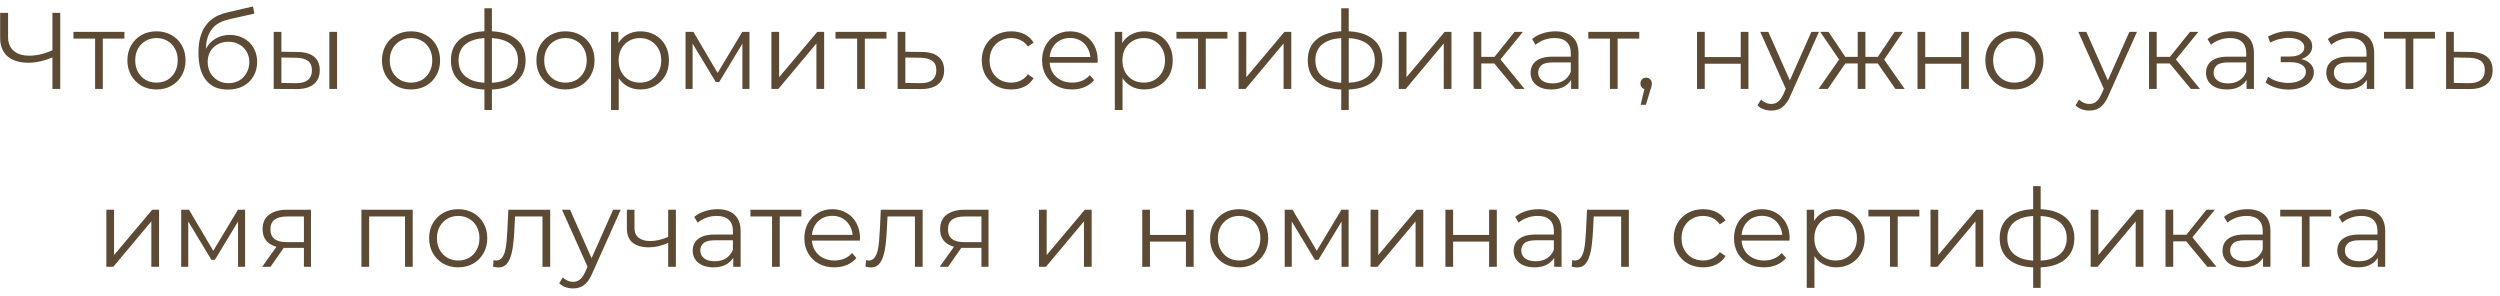 <?xml version="1.0" encoding="UTF-8"?> <svg xmlns="http://www.w3.org/2000/svg" width="253" height="30" viewBox="0 0 253 30" fill="none"> <path d="M5.449 5.744C5.009 5.942 4.569 6.092 4.129 6.195C3.696 6.298 3.278 6.349 2.875 6.349C1.973 6.349 1.269 6.133 0.763 5.7C0.264 5.26 0.015 4.64 0.015 3.841V1.3H0.818V3.753C0.818 4.347 1.005 4.809 1.379 5.139C1.76 5.469 2.284 5.634 2.952 5.634C3.348 5.634 3.758 5.583 4.184 5.48C4.609 5.37 5.031 5.216 5.449 5.018V5.744ZM5.306 9V1.3H6.098V9H5.306ZM9.623 9V3.698L9.821 3.907H7.434V3.225H12.593V3.907H10.206L10.404 3.698V9H9.623ZM15.829 9.055C15.272 9.055 14.77 8.93 14.322 8.681C13.882 8.424 13.534 8.076 13.277 7.636C13.021 7.189 12.892 6.679 12.892 6.107C12.892 5.528 13.021 5.018 13.277 4.578C13.534 4.138 13.882 3.793 14.322 3.544C14.762 3.295 15.265 3.17 15.829 3.17C16.401 3.17 16.907 3.295 17.347 3.544C17.795 3.793 18.143 4.138 18.392 4.578C18.649 5.018 18.777 5.528 18.777 6.107C18.777 6.679 18.649 7.189 18.392 7.636C18.143 8.076 17.795 8.424 17.347 8.681C16.9 8.93 16.394 9.055 15.829 9.055ZM15.829 8.362C16.247 8.362 16.618 8.27 16.94 8.087C17.263 7.896 17.516 7.632 17.699 7.295C17.89 6.95 17.985 6.554 17.985 6.107C17.985 5.652 17.89 5.256 17.699 4.919C17.516 4.582 17.263 4.321 16.94 4.138C16.618 3.947 16.251 3.852 15.84 3.852C15.43 3.852 15.063 3.947 14.74 4.138C14.418 4.321 14.161 4.582 13.97 4.919C13.78 5.256 13.684 5.652 13.684 6.107C13.684 6.554 13.78 6.95 13.97 7.295C14.161 7.632 14.418 7.896 14.74 8.087C15.063 8.27 15.426 8.362 15.829 8.362ZM23.042 9.066C22.573 9.066 22.155 8.989 21.788 8.835C21.429 8.681 21.121 8.446 20.864 8.131C20.608 7.816 20.413 7.427 20.281 6.965C20.149 6.496 20.083 5.953 20.083 5.337C20.083 4.787 20.135 4.307 20.237 3.896C20.34 3.478 20.483 3.119 20.666 2.818C20.85 2.517 21.062 2.264 21.304 2.059C21.554 1.846 21.821 1.678 22.107 1.553C22.401 1.421 22.701 1.322 23.009 1.256L25.605 0.651L25.737 1.377L23.295 1.927C23.141 1.964 22.954 2.015 22.734 2.081C22.522 2.147 22.302 2.246 22.074 2.378C21.854 2.51 21.649 2.693 21.458 2.928C21.268 3.163 21.114 3.467 20.996 3.841C20.886 4.208 20.831 4.666 20.831 5.216C20.831 5.333 20.835 5.429 20.842 5.502C20.85 5.568 20.857 5.641 20.864 5.722C20.879 5.795 20.89 5.905 20.897 6.052L20.556 5.766C20.637 5.319 20.802 4.93 21.051 4.6C21.301 4.263 21.612 4.002 21.986 3.819C22.368 3.628 22.789 3.533 23.251 3.533C23.787 3.533 24.263 3.65 24.681 3.885C25.099 4.112 25.426 4.431 25.66 4.842C25.902 5.253 26.023 5.729 26.023 6.272C26.023 6.807 25.899 7.288 25.649 7.713C25.407 8.138 25.063 8.472 24.615 8.714C24.168 8.949 23.644 9.066 23.042 9.066ZM23.13 8.417C23.541 8.417 23.904 8.325 24.219 8.142C24.535 7.951 24.78 7.695 24.956 7.372C25.14 7.049 25.231 6.686 25.231 6.283C25.231 5.887 25.14 5.535 24.956 5.227C24.78 4.919 24.535 4.677 24.219 4.501C23.904 4.318 23.537 4.226 23.119 4.226C22.709 4.226 22.346 4.314 22.03 4.49C21.715 4.659 21.466 4.897 21.282 5.205C21.106 5.513 21.018 5.869 21.018 6.272C21.018 6.675 21.106 7.038 21.282 7.361C21.466 7.684 21.715 7.94 22.03 8.131C22.353 8.322 22.72 8.417 23.13 8.417ZM33.329 9V3.225H34.11V9H33.329ZM30.128 5.26C30.854 5.267 31.408 5.429 31.789 5.744C32.171 6.059 32.361 6.514 32.361 7.108C32.361 7.724 32.156 8.197 31.745 8.527C31.335 8.857 30.748 9.018 29.985 9.011L27.697 9V3.225H28.478V5.238L30.128 5.26ZM29.93 8.417C30.473 8.424 30.88 8.318 31.151 8.098C31.43 7.871 31.569 7.541 31.569 7.108C31.569 6.675 31.434 6.36 31.162 6.162C30.891 5.957 30.48 5.85 29.93 5.843L28.478 5.821V8.395L29.93 8.417ZM41.589 9.055C41.032 9.055 40.529 8.93 40.082 8.681C39.642 8.424 39.294 8.076 39.037 7.636C38.78 7.189 38.652 6.679 38.652 6.107C38.652 5.528 38.78 5.018 39.037 4.578C39.294 4.138 39.642 3.793 40.082 3.544C40.522 3.295 41.024 3.17 41.589 3.17C42.161 3.17 42.667 3.295 43.107 3.544C43.554 3.793 43.903 4.138 44.152 4.578C44.409 5.018 44.537 5.528 44.537 6.107C44.537 6.679 44.409 7.189 44.152 7.636C43.903 8.076 43.554 8.424 43.107 8.681C42.66 8.93 42.154 9.055 41.589 9.055ZM41.589 8.362C42.007 8.362 42.377 8.27 42.7 8.087C43.023 7.896 43.276 7.632 43.459 7.295C43.65 6.95 43.745 6.554 43.745 6.107C43.745 5.652 43.65 5.256 43.459 4.919C43.276 4.582 43.023 4.321 42.7 4.138C42.377 3.947 42.011 3.852 41.6 3.852C41.189 3.852 40.823 3.947 40.5 4.138C40.177 4.321 39.921 4.582 39.73 4.919C39.539 5.256 39.444 5.652 39.444 6.107C39.444 6.554 39.539 6.95 39.73 7.295C39.921 7.632 40.177 7.896 40.5 8.087C40.823 8.27 41.186 8.362 41.589 8.362ZM49.451 9.066C49.451 9.066 49.437 9.066 49.407 9.066C49.378 9.066 49.349 9.066 49.319 9.066C49.297 9.066 49.279 9.066 49.264 9.066C48.12 9.059 47.229 8.798 46.591 8.285C45.953 7.772 45.634 7.042 45.634 6.096C45.634 5.165 45.953 4.446 46.591 3.94C47.236 3.427 48.142 3.166 49.308 3.159C49.316 3.159 49.33 3.159 49.352 3.159C49.382 3.159 49.407 3.159 49.429 3.159C49.451 3.159 49.466 3.159 49.473 3.159C50.647 3.166 51.559 3.427 52.212 3.94C52.865 4.446 53.191 5.165 53.191 6.096C53.191 7.049 52.861 7.783 52.201 8.296C51.548 8.809 50.632 9.066 49.451 9.066ZM49.44 8.384C50.093 8.384 50.639 8.296 51.079 8.12C51.519 7.937 51.853 7.676 52.08 7.339C52.307 7.002 52.421 6.587 52.421 6.096C52.421 5.619 52.307 5.216 52.08 4.886C51.853 4.549 51.519 4.292 51.079 4.116C50.639 3.94 50.093 3.852 49.44 3.852C49.433 3.852 49.411 3.852 49.374 3.852C49.345 3.852 49.327 3.852 49.319 3.852C48.681 3.852 48.146 3.944 47.713 4.127C47.281 4.303 46.954 4.556 46.734 4.886C46.514 5.216 46.404 5.619 46.404 6.096C46.404 6.58 46.514 6.991 46.734 7.328C46.962 7.665 47.291 7.926 47.724 8.109C48.157 8.285 48.688 8.377 49.319 8.384C49.334 8.384 49.356 8.384 49.385 8.384C49.414 8.384 49.433 8.384 49.44 8.384ZM49.022 11.134V0.838H49.781V11.134H49.022ZM57.219 9.055C56.662 9.055 56.159 8.93 55.712 8.681C55.272 8.424 54.924 8.076 54.667 7.636C54.41 7.189 54.282 6.679 54.282 6.107C54.282 5.528 54.41 5.018 54.667 4.578C54.924 4.138 55.272 3.793 55.712 3.544C56.152 3.295 56.654 3.17 57.219 3.17C57.791 3.17 58.297 3.295 58.737 3.544C59.184 3.793 59.533 4.138 59.782 4.578C60.039 5.018 60.167 5.528 60.167 6.107C60.167 6.679 60.039 7.189 59.782 7.636C59.533 8.076 59.184 8.424 58.737 8.681C58.29 8.93 57.784 9.055 57.219 9.055ZM57.219 8.362C57.637 8.362 58.007 8.27 58.33 8.087C58.653 7.896 58.906 7.632 59.089 7.295C59.28 6.95 59.375 6.554 59.375 6.107C59.375 5.652 59.28 5.256 59.089 4.919C58.906 4.582 58.653 4.321 58.33 4.138C58.007 3.947 57.641 3.852 57.23 3.852C56.819 3.852 56.453 3.947 56.13 4.138C55.807 4.321 55.551 4.582 55.36 4.919C55.169 5.256 55.074 5.652 55.074 6.107C55.074 6.554 55.169 6.95 55.36 7.295C55.551 7.632 55.807 7.896 56.13 8.087C56.453 8.27 56.816 8.362 57.219 8.362ZM64.817 9.055C64.318 9.055 63.867 8.941 63.464 8.714C63.061 8.479 62.738 8.146 62.496 7.713C62.261 7.273 62.144 6.738 62.144 6.107C62.144 5.476 62.261 4.945 62.496 4.512C62.731 4.072 63.05 3.738 63.453 3.511C63.856 3.284 64.311 3.17 64.817 3.17C65.367 3.17 65.858 3.295 66.291 3.544C66.731 3.786 67.076 4.131 67.325 4.578C67.574 5.018 67.699 5.528 67.699 6.107C67.699 6.694 67.574 7.207 67.325 7.647C67.076 8.087 66.731 8.432 66.291 8.681C65.858 8.93 65.367 9.055 64.817 9.055ZM61.836 11.134V3.225H62.584V4.963L62.507 6.118L62.617 7.284V11.134H61.836ZM64.762 8.362C65.173 8.362 65.539 8.27 65.862 8.087C66.185 7.896 66.441 7.632 66.632 7.295C66.823 6.95 66.918 6.554 66.918 6.107C66.918 5.66 66.823 5.267 66.632 4.93C66.441 4.593 66.185 4.329 65.862 4.138C65.539 3.947 65.173 3.852 64.762 3.852C64.351 3.852 63.981 3.947 63.651 4.138C63.328 4.329 63.072 4.593 62.881 4.93C62.698 5.267 62.606 5.66 62.606 6.107C62.606 6.554 62.698 6.95 62.881 7.295C63.072 7.632 63.328 7.896 63.651 8.087C63.981 8.27 64.351 8.362 64.762 8.362ZM69.377 9V3.225H70.169L72.787 7.658H72.457L75.119 3.225H75.845V9H75.13V4.116L75.273 4.182L72.787 8.296H72.435L69.927 4.138L70.092 4.105V9H69.377ZM78.067 9V3.225H78.849V7.812L82.71 3.225H83.403V9H82.621V4.402L78.772 9H78.067ZM86.741 9V3.698L86.939 3.907H84.552V3.225H89.711V3.907H87.324L87.522 3.698V9H86.741ZM93.326 5.26C94.052 5.267 94.602 5.429 94.976 5.744C95.357 6.059 95.548 6.514 95.548 7.108C95.548 7.724 95.343 8.197 94.932 8.527C94.529 8.857 93.942 9.018 93.172 9.011L90.84 9V3.225H91.621V5.238L93.326 5.26ZM93.128 8.417C93.663 8.424 94.067 8.318 94.338 8.098C94.617 7.871 94.756 7.541 94.756 7.108C94.756 6.675 94.62 6.36 94.349 6.162C94.078 5.957 93.671 5.85 93.128 5.843L91.621 5.821V8.395L93.128 8.417ZM102.337 9.055C101.765 9.055 101.252 8.93 100.797 8.681C100.35 8.424 99.998 8.076 99.741 7.636C99.484 7.189 99.356 6.679 99.356 6.107C99.356 5.528 99.484 5.018 99.741 4.578C99.998 4.138 100.35 3.793 100.797 3.544C101.252 3.295 101.765 3.17 102.337 3.17C102.828 3.17 103.272 3.265 103.668 3.456C104.064 3.647 104.376 3.933 104.603 4.314L104.02 4.71C103.822 4.417 103.576 4.2 103.283 4.061C102.99 3.922 102.671 3.852 102.326 3.852C101.915 3.852 101.545 3.947 101.215 4.138C100.885 4.321 100.625 4.582 100.434 4.919C100.243 5.256 100.148 5.652 100.148 6.107C100.148 6.562 100.243 6.958 100.434 7.295C100.625 7.632 100.885 7.896 101.215 8.087C101.545 8.27 101.915 8.362 102.326 8.362C102.671 8.362 102.99 8.292 103.283 8.153C103.576 8.014 103.822 7.801 104.02 7.515L104.603 7.911C104.376 8.285 104.064 8.571 103.668 8.769C103.272 8.96 102.828 9.055 102.337 9.055ZM108.494 9.055C107.892 9.055 107.364 8.93 106.91 8.681C106.455 8.424 106.099 8.076 105.843 7.636C105.586 7.189 105.458 6.679 105.458 6.107C105.458 5.535 105.579 5.029 105.821 4.589C106.07 4.149 106.407 3.804 106.833 3.555C107.265 3.298 107.749 3.17 108.285 3.17C108.827 3.17 109.308 3.295 109.726 3.544C110.151 3.786 110.485 4.131 110.727 4.578C110.969 5.018 111.09 5.528 111.09 6.107C111.09 6.144 111.086 6.184 111.079 6.228C111.079 6.265 111.079 6.305 111.079 6.349H106.052V5.766H110.661L110.353 5.997C110.353 5.579 110.261 5.209 110.078 4.886C109.902 4.556 109.66 4.299 109.352 4.116C109.044 3.933 108.688 3.841 108.285 3.841C107.889 3.841 107.533 3.933 107.218 4.116C106.902 4.299 106.657 4.556 106.481 4.886C106.305 5.216 106.217 5.594 106.217 6.019V6.14C106.217 6.58 106.312 6.969 106.503 7.306C106.701 7.636 106.972 7.896 107.317 8.087C107.669 8.27 108.068 8.362 108.516 8.362C108.868 8.362 109.194 8.3 109.495 8.175C109.803 8.05 110.067 7.86 110.287 7.603L110.727 8.109C110.47 8.417 110.147 8.652 109.759 8.813C109.377 8.974 108.956 9.055 108.494 9.055ZM115.8 9.055C115.301 9.055 114.85 8.941 114.447 8.714C114.043 8.479 113.721 8.146 113.479 7.713C113.244 7.273 113.127 6.738 113.127 6.107C113.127 5.476 113.244 4.945 113.479 4.512C113.713 4.072 114.032 3.738 114.436 3.511C114.839 3.284 115.294 3.17 115.8 3.17C116.35 3.17 116.841 3.295 117.274 3.544C117.714 3.786 118.058 4.131 118.308 4.578C118.557 5.018 118.682 5.528 118.682 6.107C118.682 6.694 118.557 7.207 118.308 7.647C118.058 8.087 117.714 8.432 117.274 8.681C116.841 8.93 116.35 9.055 115.8 9.055ZM112.819 11.134V3.225H113.567V4.963L113.49 6.118L113.6 7.284V11.134H112.819ZM115.745 8.362C116.155 8.362 116.522 8.27 116.845 8.087C117.167 7.896 117.424 7.632 117.615 7.295C117.805 6.95 117.901 6.554 117.901 6.107C117.901 5.66 117.805 5.267 117.615 4.93C117.424 4.593 117.167 4.329 116.845 4.138C116.522 3.947 116.155 3.852 115.745 3.852C115.334 3.852 114.964 3.947 114.634 4.138C114.311 4.329 114.054 4.593 113.864 4.93C113.68 5.267 113.589 5.66 113.589 6.107C113.589 6.554 113.68 6.95 113.864 7.295C114.054 7.632 114.311 7.896 114.634 8.087C114.964 8.27 115.334 8.362 115.745 8.362ZM121.245 9V3.698L121.443 3.907H119.056V3.225H124.215V3.907H121.828L122.026 3.698V9H121.245ZM125.344 9V3.225H126.125V7.812L129.986 3.225H130.679V9H129.898V4.402L126.048 9H125.344ZM136.162 9.066C136.162 9.066 136.147 9.066 136.118 9.066C136.089 9.066 136.059 9.066 136.03 9.066C136.008 9.066 135.99 9.066 135.975 9.066C134.831 9.059 133.94 8.798 133.302 8.285C132.664 7.772 132.345 7.042 132.345 6.096C132.345 5.165 132.664 4.446 133.302 3.94C133.947 3.427 134.853 3.166 136.019 3.159C136.026 3.159 136.041 3.159 136.063 3.159C136.092 3.159 136.118 3.159 136.14 3.159C136.162 3.159 136.177 3.159 136.184 3.159C137.357 3.166 138.27 3.427 138.923 3.94C139.576 4.446 139.902 5.165 139.902 6.096C139.902 7.049 139.572 7.783 138.912 8.296C138.259 8.809 137.343 9.066 136.162 9.066ZM136.151 8.384C136.804 8.384 137.35 8.296 137.79 8.12C138.23 7.937 138.564 7.676 138.791 7.339C139.018 7.002 139.132 6.587 139.132 6.096C139.132 5.619 139.018 5.216 138.791 4.886C138.564 4.549 138.23 4.292 137.79 4.116C137.35 3.94 136.804 3.852 136.151 3.852C136.144 3.852 136.122 3.852 136.085 3.852C136.056 3.852 136.037 3.852 136.03 3.852C135.392 3.852 134.857 3.944 134.424 4.127C133.991 4.303 133.665 4.556 133.445 4.886C133.225 5.216 133.115 5.619 133.115 6.096C133.115 6.58 133.225 6.991 133.445 7.328C133.672 7.665 134.002 7.926 134.435 8.109C134.868 8.285 135.399 8.377 136.03 8.384C136.045 8.384 136.067 8.384 136.096 8.384C136.125 8.384 136.144 8.384 136.151 8.384ZM135.733 11.134V0.838H136.492V11.134H135.733ZM141.554 9V3.225H142.335V7.812L146.196 3.225H146.889V9H146.108V4.402L142.258 9H141.554ZM153.362 9L150.986 6.14L151.635 5.755L154.286 9H153.362ZM149.127 9V3.225H149.908V9H149.127ZM149.666 6.426V5.755H151.525V6.426H149.666ZM151.701 6.195L150.975 6.085L153.274 3.225H154.121L151.701 6.195ZM158.997 9V7.724L158.964 7.515V5.381C158.964 4.89 158.825 4.512 158.546 4.248C158.275 3.984 157.868 3.852 157.325 3.852C156.951 3.852 156.596 3.914 156.258 4.039C155.921 4.164 155.635 4.329 155.4 4.534L155.048 3.951C155.342 3.702 155.694 3.511 156.104 3.379C156.515 3.24 156.948 3.17 157.402 3.17C158.15 3.17 158.726 3.357 159.129 3.731C159.54 4.098 159.745 4.659 159.745 5.414V9H158.997ZM157.006 9.055C156.574 9.055 156.196 8.985 155.873 8.846C155.558 8.699 155.316 8.501 155.147 8.252C154.979 7.995 154.894 7.702 154.894 7.372C154.894 7.071 154.964 6.8 155.103 6.558C155.25 6.309 155.485 6.111 155.807 5.964C156.137 5.81 156.577 5.733 157.127 5.733H159.118V6.316H157.149C156.592 6.316 156.203 6.415 155.983 6.613C155.771 6.811 155.664 7.057 155.664 7.35C155.664 7.68 155.793 7.944 156.049 8.142C156.306 8.34 156.665 8.439 157.127 8.439C157.567 8.439 157.945 8.34 158.26 8.142C158.583 7.937 158.818 7.643 158.964 7.262L159.14 7.801C158.994 8.182 158.737 8.487 158.37 8.714C158.011 8.941 157.556 9.055 157.006 9.055ZM162.924 9V3.698L163.122 3.907H160.735V3.225H165.894V3.907H163.507L163.705 3.698V9H162.924ZM166.034 10.606L166.518 8.571L166.606 9.044C166.438 9.044 166.295 8.989 166.177 8.879C166.067 8.769 166.012 8.626 166.012 8.45C166.012 8.274 166.067 8.131 166.177 8.021C166.295 7.911 166.434 7.856 166.595 7.856C166.764 7.856 166.9 7.915 167.002 8.032C167.112 8.149 167.167 8.289 167.167 8.45C167.167 8.509 167.164 8.567 167.156 8.626C167.149 8.685 167.134 8.751 167.112 8.824C167.09 8.897 167.061 8.985 167.024 9.088L166.562 10.606H166.034ZM171.739 9V3.225H172.52V5.777H176.161V3.225H176.942V9H176.161V6.448H172.52V9H171.739ZM179.261 11.189C178.99 11.189 178.73 11.145 178.48 11.057C178.238 10.969 178.029 10.837 177.853 10.661L178.216 10.078C178.363 10.217 178.521 10.324 178.689 10.397C178.865 10.478 179.06 10.518 179.272 10.518C179.529 10.518 179.749 10.445 179.932 10.298C180.123 10.159 180.303 9.909 180.471 9.55L180.845 8.703L180.933 8.582L183.309 3.225H184.079L181.186 9.693C181.025 10.067 180.845 10.364 180.647 10.584C180.457 10.804 180.248 10.958 180.02 11.046C179.793 11.141 179.54 11.189 179.261 11.189ZM180.801 9.165L178.139 3.225H178.953L181.307 8.527L180.801 9.165ZM191.816 9L189.836 6.14L190.485 5.755L192.751 9H191.816ZM188.538 6.426V5.755H190.364V6.426H188.538ZM190.562 6.195L189.814 6.085L191.739 3.225H192.586L190.562 6.195ZM184.974 9H184.039L186.305 5.755L186.943 6.14L184.974 9ZM188.78 9H187.999V3.225H188.78V9ZM188.241 6.426H186.426V5.755H188.241V6.426ZM186.239 6.195L184.204 3.225H185.051L186.965 6.085L186.239 6.195ZM194.051 9V3.225H194.832V5.777H198.473V3.225H199.254V9H198.473V6.448H194.832V9H194.051ZM203.85 9.055C203.292 9.055 202.79 8.93 202.343 8.681C201.903 8.424 201.554 8.076 201.298 7.636C201.041 7.189 200.913 6.679 200.913 6.107C200.913 5.528 201.041 5.018 201.298 4.578C201.554 4.138 201.903 3.793 202.343 3.544C202.783 3.295 203.285 3.17 203.85 3.17C204.422 3.17 204.928 3.295 205.368 3.544C205.815 3.793 206.163 4.138 206.413 4.578C206.669 5.018 206.798 5.528 206.798 6.107C206.798 6.679 206.669 7.189 206.413 7.636C206.163 8.076 205.815 8.424 205.368 8.681C204.92 8.93 204.414 9.055 203.85 9.055ZM203.85 8.362C204.268 8.362 204.638 8.27 204.961 8.087C205.283 7.896 205.536 7.632 205.72 7.295C205.91 6.95 206.006 6.554 206.006 6.107C206.006 5.652 205.91 5.256 205.72 4.919C205.536 4.582 205.283 4.321 204.961 4.138C204.638 3.947 204.271 3.852 203.861 3.852C203.45 3.852 203.083 3.947 202.761 4.138C202.438 4.321 202.181 4.582 201.991 4.919C201.8 5.256 201.705 5.652 201.705 6.107C201.705 6.554 201.8 6.95 201.991 7.295C202.181 7.632 202.438 7.896 202.761 8.087C203.083 8.27 203.446 8.362 203.85 8.362ZM211.445 11.189C211.174 11.189 210.913 11.145 210.664 11.057C210.422 10.969 210.213 10.837 210.037 10.661L210.4 10.078C210.547 10.217 210.704 10.324 210.873 10.397C211.049 10.478 211.243 10.518 211.456 10.518C211.713 10.518 211.933 10.445 212.116 10.298C212.307 10.159 212.486 9.909 212.655 9.55L213.029 8.703L213.117 8.582L215.493 3.225H216.263L213.37 9.693C213.209 10.067 213.029 10.364 212.831 10.584C212.64 10.804 212.431 10.958 212.204 11.046C211.977 11.141 211.724 11.189 211.445 11.189ZM212.985 9.165L210.323 3.225H211.137L213.491 8.527L212.985 9.165ZM221.715 9L219.339 6.14L219.988 5.755L222.639 9H221.715ZM217.48 9V3.225H218.261V9H217.48ZM218.019 6.426V5.755H219.878V6.426H218.019ZM220.054 6.195L219.328 6.085L221.627 3.225H222.474L220.054 6.195ZM227.35 9V7.724L227.317 7.515V5.381C227.317 4.89 227.177 4.512 226.899 4.248C226.627 3.984 226.22 3.852 225.678 3.852C225.304 3.852 224.948 3.914 224.611 4.039C224.273 4.164 223.987 4.329 223.753 4.534L223.401 3.951C223.694 3.702 224.046 3.511 224.457 3.379C224.867 3.24 225.3 3.17 225.755 3.17C226.503 3.17 227.078 3.357 227.482 3.731C227.892 4.098 228.098 4.659 228.098 5.414V9H227.35ZM225.359 9.055C224.926 9.055 224.548 8.985 224.226 8.846C223.91 8.699 223.668 8.501 223.5 8.252C223.331 7.995 223.247 7.702 223.247 7.372C223.247 7.071 223.316 6.8 223.456 6.558C223.602 6.309 223.837 6.111 224.16 5.964C224.49 5.81 224.93 5.733 225.48 5.733H227.471V6.316H225.502C224.944 6.316 224.556 6.415 224.336 6.613C224.123 6.811 224.017 7.057 224.017 7.35C224.017 7.68 224.145 7.944 224.402 8.142C224.658 8.34 225.018 8.439 225.48 8.439C225.92 8.439 226.297 8.34 226.613 8.142C226.935 7.937 227.17 7.643 227.317 7.262L227.493 7.801C227.346 8.182 227.089 8.487 226.723 8.714C226.363 8.941 225.909 9.055 225.359 9.055ZM231.61 9.066C231.192 9.066 230.777 9.007 230.367 8.89C229.956 8.773 229.593 8.593 229.278 8.351L229.531 7.768C229.809 7.973 230.132 8.131 230.499 8.241C230.865 8.344 231.228 8.395 231.588 8.395C231.947 8.388 232.259 8.336 232.523 8.241C232.787 8.146 232.992 8.014 233.139 7.845C233.285 7.676 233.359 7.486 233.359 7.273C233.359 6.965 233.219 6.727 232.941 6.558C232.662 6.382 232.281 6.294 231.797 6.294H230.807V5.722H231.742C232.028 5.722 232.281 5.685 232.501 5.612C232.721 5.539 232.889 5.432 233.007 5.293C233.131 5.154 233.194 4.989 233.194 4.798C233.194 4.593 233.12 4.417 232.974 4.27C232.834 4.123 232.64 4.013 232.391 3.94C232.141 3.867 231.859 3.83 231.544 3.83C231.258 3.837 230.961 3.881 230.653 3.962C230.345 4.035 230.04 4.149 229.74 4.303L229.52 3.698C229.857 3.522 230.191 3.39 230.521 3.302C230.858 3.207 231.195 3.159 231.533 3.159C231.995 3.144 232.409 3.199 232.776 3.324C233.15 3.449 233.447 3.628 233.667 3.863C233.887 4.09 233.997 4.365 233.997 4.688C233.997 4.974 233.909 5.223 233.733 5.436C233.557 5.649 233.322 5.814 233.029 5.931C232.735 6.048 232.402 6.107 232.028 6.107L232.061 5.898C232.721 5.898 233.234 6.026 233.601 6.283C233.975 6.54 234.162 6.888 234.162 7.328C234.162 7.673 234.048 7.977 233.821 8.241C233.593 8.498 233.285 8.699 232.897 8.846C232.515 8.993 232.086 9.066 231.61 9.066ZM239.521 9V7.724L239.488 7.515V5.381C239.488 4.89 239.348 4.512 239.07 4.248C238.798 3.984 238.391 3.852 237.849 3.852C237.475 3.852 237.119 3.914 236.782 4.039C236.444 4.164 236.158 4.329 235.924 4.534L235.572 3.951C235.865 3.702 236.217 3.511 236.628 3.379C237.038 3.24 237.471 3.17 237.926 3.17C238.674 3.17 239.249 3.357 239.653 3.731C240.063 4.098 240.269 4.659 240.269 5.414V9H239.521ZM237.53 9.055C237.097 9.055 236.719 8.985 236.397 8.846C236.081 8.699 235.839 8.501 235.671 8.252C235.502 7.995 235.418 7.702 235.418 7.372C235.418 7.071 235.487 6.8 235.627 6.558C235.773 6.309 236.008 6.111 236.331 5.964C236.661 5.81 237.101 5.733 237.651 5.733H239.642V6.316H237.673C237.115 6.316 236.727 6.415 236.507 6.613C236.294 6.811 236.188 7.057 236.188 7.35C236.188 7.68 236.316 7.944 236.573 8.142C236.829 8.34 237.189 8.439 237.651 8.439C238.091 8.439 238.468 8.34 238.784 8.142C239.106 7.937 239.341 7.643 239.488 7.262L239.664 7.801C239.517 8.182 239.26 8.487 238.894 8.714C238.534 8.941 238.08 9.055 237.53 9.055ZM243.448 9V3.698L243.646 3.907H241.259V3.225H246.418V3.907H244.031L244.229 3.698V9H243.448ZM250.033 5.26C250.759 5.267 251.309 5.429 251.683 5.744C252.064 6.059 252.255 6.514 252.255 7.108C252.255 7.724 252.05 8.197 251.639 8.527C251.236 8.857 250.649 9.018 249.879 9.011L247.547 9V3.225H248.328V5.238L250.033 5.26ZM249.835 8.417C250.37 8.424 250.774 8.318 251.045 8.098C251.324 7.871 251.463 7.541 251.463 7.108C251.463 6.675 251.327 6.36 251.056 6.162C250.785 5.957 250.378 5.85 249.835 5.843L248.328 5.821V8.395L249.835 8.417ZM10.762 27V21.225H11.543V25.812L15.404 21.225H16.097V27H15.316V22.402L11.466 27H10.762ZM18.336 27V21.225H19.128L21.746 25.658H21.416L24.078 21.225H24.804V27H24.089V22.116L24.232 22.182L21.746 26.296H21.394L18.886 22.138L19.051 22.105V27H18.336ZM30.755 27V24.921L30.898 25.086H28.94C28.199 25.086 27.62 24.925 27.202 24.602C26.784 24.279 26.575 23.81 26.575 23.194C26.575 22.534 26.799 22.043 27.246 21.72C27.693 21.39 28.291 21.225 29.039 21.225H31.47V27H30.755ZM26.531 27L28.115 24.778H28.929L27.378 27H26.531ZM30.755 24.69V21.676L30.898 21.907H29.061C28.526 21.907 28.108 22.01 27.807 22.215C27.514 22.42 27.367 22.754 27.367 23.216C27.367 24.074 27.913 24.503 29.006 24.503H30.898L30.755 24.69ZM36.576 27V21.225H41.768V27H40.987V21.698L41.185 21.907H37.159L37.357 21.698V27H36.576ZM46.364 27.055C45.807 27.055 45.304 26.93 44.857 26.681C44.417 26.424 44.069 26.076 43.812 25.636C43.555 25.189 43.427 24.679 43.427 24.107C43.427 23.528 43.555 23.018 43.812 22.578C44.069 22.138 44.417 21.793 44.857 21.544C45.297 21.295 45.799 21.17 46.364 21.17C46.936 21.17 47.442 21.295 47.882 21.544C48.329 21.793 48.678 22.138 48.927 22.578C49.184 23.018 49.312 23.528 49.312 24.107C49.312 24.679 49.184 25.189 48.927 25.636C48.678 26.076 48.329 26.424 47.882 26.681C47.435 26.93 46.929 27.055 46.364 27.055ZM46.364 26.362C46.782 26.362 47.152 26.27 47.475 26.087C47.798 25.896 48.051 25.632 48.234 25.295C48.425 24.95 48.52 24.554 48.52 24.107C48.52 23.652 48.425 23.256 48.234 22.919C48.051 22.582 47.798 22.321 47.475 22.138C47.152 21.947 46.786 21.852 46.375 21.852C45.964 21.852 45.598 21.947 45.275 22.138C44.952 22.321 44.696 22.582 44.505 22.919C44.314 23.256 44.219 23.652 44.219 24.107C44.219 24.554 44.314 24.95 44.505 25.295C44.696 25.632 44.952 25.896 45.275 26.087C45.598 26.27 45.961 26.362 46.364 26.362ZM49.893 26.989L49.948 26.318C49.999 26.325 50.047 26.336 50.091 26.351C50.142 26.358 50.186 26.362 50.223 26.362C50.458 26.362 50.645 26.274 50.784 26.098C50.931 25.922 51.041 25.687 51.114 25.394C51.187 25.101 51.239 24.771 51.268 24.404C51.297 24.03 51.323 23.656 51.345 23.282L51.444 21.225H55.679V27H54.898V21.676L55.096 21.907H51.95L52.137 21.665L52.049 23.337C52.027 23.836 51.987 24.312 51.928 24.767C51.877 25.222 51.792 25.621 51.675 25.966C51.565 26.311 51.411 26.582 51.213 26.78C51.015 26.971 50.762 27.066 50.454 27.066C50.366 27.066 50.274 27.059 50.179 27.044C50.091 27.029 49.996 27.011 49.893 26.989ZM57.998 29.189C57.727 29.189 57.466 29.145 57.217 29.057C56.975 28.969 56.766 28.837 56.59 28.661L56.953 28.078C57.1 28.217 57.257 28.324 57.426 28.397C57.602 28.478 57.796 28.518 58.009 28.518C58.266 28.518 58.486 28.445 58.669 28.298C58.86 28.159 59.039 27.909 59.208 27.55L59.582 26.703L59.67 26.582L62.046 21.225H62.816L59.923 27.693C59.762 28.067 59.582 28.364 59.384 28.584C59.193 28.804 58.984 28.958 58.757 29.046C58.53 29.141 58.277 29.189 57.998 29.189ZM59.538 27.165L56.876 21.225H57.69L60.044 26.527L59.538 27.165ZM67.685 24.558C67.347 24.705 67.007 24.822 66.662 24.91C66.325 24.991 65.987 25.031 65.65 25.031C64.968 25.031 64.429 24.877 64.033 24.569C63.637 24.254 63.439 23.77 63.439 23.117V21.225H64.209V23.073C64.209 23.513 64.352 23.843 64.638 24.063C64.924 24.283 65.309 24.393 65.793 24.393C66.086 24.393 66.394 24.356 66.717 24.283C67.04 24.202 67.366 24.089 67.696 23.942L67.685 24.558ZM67.619 27V21.225H68.4V27H67.619ZM74.204 27V25.724L74.171 25.515V23.381C74.171 22.89 74.031 22.512 73.753 22.248C73.481 21.984 73.075 21.852 72.532 21.852C72.158 21.852 71.802 21.914 71.465 22.039C71.127 22.164 70.841 22.329 70.607 22.534L70.255 21.951C70.548 21.702 70.9 21.511 71.311 21.379C71.722 21.24 72.154 21.17 72.609 21.17C73.357 21.17 73.933 21.357 74.336 21.731C74.746 22.098 74.952 22.659 74.952 23.414V27H74.204ZM72.213 27.055C71.78 27.055 71.403 26.985 71.08 26.846C70.764 26.699 70.522 26.501 70.354 26.252C70.185 25.995 70.101 25.702 70.101 25.372C70.101 25.071 70.171 24.8 70.31 24.558C70.457 24.309 70.691 24.111 71.014 23.964C71.344 23.81 71.784 23.733 72.334 23.733H74.325V24.316H72.356C71.799 24.316 71.41 24.415 71.19 24.613C70.977 24.811 70.871 25.057 70.871 25.35C70.871 25.68 70.999 25.944 71.256 26.142C71.513 26.34 71.872 26.439 72.334 26.439C72.774 26.439 73.151 26.34 73.467 26.142C73.79 25.937 74.024 25.643 74.171 25.262L74.347 25.801C74.2 26.182 73.944 26.487 73.577 26.714C73.218 26.941 72.763 27.055 72.213 27.055ZM78.131 27V21.698L78.329 21.907H75.942V21.225H81.101V21.907H78.714L78.912 21.698V27H78.131ZM84.437 27.055C83.835 27.055 83.307 26.93 82.853 26.681C82.398 26.424 82.042 26.076 81.786 25.636C81.529 25.189 81.401 24.679 81.401 24.107C81.401 23.535 81.522 23.029 81.764 22.589C82.013 22.149 82.35 21.804 82.776 21.555C83.208 21.298 83.692 21.17 84.228 21.17C84.77 21.17 85.251 21.295 85.669 21.544C86.094 21.786 86.428 22.131 86.67 22.578C86.912 23.018 87.033 23.528 87.033 24.107C87.033 24.144 87.029 24.184 87.022 24.228C87.022 24.265 87.022 24.305 87.022 24.349H81.995V23.766H86.604L86.296 23.997C86.296 23.579 86.204 23.209 86.021 22.886C85.845 22.556 85.603 22.299 85.295 22.116C84.987 21.933 84.631 21.841 84.228 21.841C83.832 21.841 83.476 21.933 83.161 22.116C82.845 22.299 82.6 22.556 82.424 22.886C82.248 23.216 82.16 23.594 82.16 24.019V24.14C82.16 24.58 82.255 24.969 82.446 25.306C82.644 25.636 82.915 25.896 83.26 26.087C83.612 26.27 84.011 26.362 84.459 26.362C84.811 26.362 85.137 26.3 85.438 26.175C85.746 26.05 86.01 25.86 86.23 25.603L86.67 26.109C86.413 26.417 86.09 26.652 85.702 26.813C85.32 26.974 84.899 27.055 84.437 27.055ZM87.587 26.989L87.642 26.318C87.694 26.325 87.741 26.336 87.785 26.351C87.837 26.358 87.881 26.362 87.917 26.362C88.152 26.362 88.339 26.274 88.478 26.098C88.625 25.922 88.735 25.687 88.808 25.394C88.882 25.101 88.933 24.771 88.962 24.404C88.992 24.03 89.017 23.656 89.039 23.282L89.138 21.225H93.373V27H92.592V21.676L92.79 21.907H89.644L89.831 21.665L89.743 23.337C89.721 23.836 89.681 24.312 89.622 24.767C89.571 25.222 89.487 25.621 89.369 25.966C89.259 26.311 89.105 26.582 88.907 26.78C88.709 26.971 88.456 27.066 88.148 27.066C88.06 27.066 87.969 27.059 87.873 27.044C87.785 27.029 87.69 27.011 87.587 26.989ZM99.322 27V24.921L99.465 25.086H97.507C96.767 25.086 96.187 24.925 95.769 24.602C95.351 24.279 95.142 23.81 95.142 23.194C95.142 22.534 95.366 22.043 95.813 21.72C96.261 21.39 96.858 21.225 97.606 21.225H100.037V27H99.322ZM95.098 27L96.682 24.778H97.496L95.945 27H95.098ZM99.322 24.69V21.676L99.465 21.907H97.628C97.093 21.907 96.675 22.01 96.374 22.215C96.081 22.42 95.934 22.754 95.934 23.216C95.934 24.074 96.481 24.503 97.573 24.503H99.465L99.322 24.69ZM105.143 27V21.225H105.924V25.812L109.785 21.225H110.478V27H109.697V22.402L105.847 27H105.143ZM115.595 27V21.225H116.376V23.777H120.017V21.225H120.798V27H120.017V24.448H116.376V27H115.595ZM125.394 27.055C124.837 27.055 124.335 26.93 123.887 26.681C123.447 26.424 123.099 26.076 122.842 25.636C122.586 25.189 122.457 24.679 122.457 24.107C122.457 23.528 122.586 23.018 122.842 22.578C123.099 22.138 123.447 21.793 123.887 21.544C124.327 21.295 124.83 21.17 125.394 21.17C125.966 21.17 126.472 21.295 126.912 21.544C127.36 21.793 127.708 22.138 127.957 22.578C128.214 23.018 128.342 23.528 128.342 24.107C128.342 24.679 128.214 25.189 127.957 25.636C127.708 26.076 127.36 26.424 126.912 26.681C126.465 26.93 125.959 27.055 125.394 27.055ZM125.394 26.362C125.812 26.362 126.183 26.27 126.505 26.087C126.828 25.896 127.081 25.632 127.264 25.295C127.455 24.95 127.55 24.554 127.55 24.107C127.55 23.652 127.455 23.256 127.264 22.919C127.081 22.582 126.828 22.321 126.505 22.138C126.183 21.947 125.816 21.852 125.405 21.852C124.995 21.852 124.628 21.947 124.305 22.138C123.983 22.321 123.726 22.582 123.535 22.919C123.345 23.256 123.249 23.652 123.249 24.107C123.249 24.554 123.345 24.95 123.535 25.295C123.726 25.632 123.983 25.896 124.305 26.087C124.628 26.27 124.991 26.362 125.394 26.362ZM130.011 27V21.225H130.803L133.421 25.658H133.091L135.753 21.225H136.479V27H135.764V22.116L135.907 22.182L133.421 26.296H133.069L130.561 22.138L130.726 22.105V27H130.011ZM138.702 27V21.225H139.483V25.812L143.344 21.225H144.037V27H143.256V22.402L139.406 27H138.702ZM146.275 27V21.225H147.056V23.777H150.697V21.225H151.478V27H150.697V24.448H147.056V27H146.275ZM157.284 27V25.724L157.251 25.515V23.381C157.251 22.89 157.112 22.512 156.833 22.248C156.562 21.984 156.155 21.852 155.612 21.852C155.238 21.852 154.882 21.914 154.545 22.039C154.208 22.164 153.922 22.329 153.687 22.534L153.335 21.951C153.628 21.702 153.98 21.511 154.391 21.379C154.802 21.24 155.234 21.17 155.689 21.17C156.437 21.17 157.013 21.357 157.416 21.731C157.827 22.098 158.032 22.659 158.032 23.414V27H157.284ZM155.293 27.055C154.86 27.055 154.483 26.985 154.16 26.846C153.845 26.699 153.603 26.501 153.434 26.252C153.265 25.995 153.181 25.702 153.181 25.372C153.181 25.071 153.251 24.8 153.39 24.558C153.537 24.309 153.771 24.111 154.094 23.964C154.424 23.81 154.864 23.733 155.414 23.733H157.405V24.316H155.436C154.879 24.316 154.49 24.415 154.27 24.613C154.057 24.811 153.951 25.057 153.951 25.35C153.951 25.68 154.079 25.944 154.336 26.142C154.593 26.34 154.952 26.439 155.414 26.439C155.854 26.439 156.232 26.34 156.547 26.142C156.87 25.937 157.104 25.643 157.251 25.262L157.427 25.801C157.28 26.182 157.024 26.487 156.657 26.714C156.298 26.941 155.843 27.055 155.293 27.055ZM159.055 26.989L159.11 26.318C159.161 26.325 159.209 26.336 159.253 26.351C159.304 26.358 159.348 26.362 159.385 26.362C159.62 26.362 159.807 26.274 159.946 26.098C160.093 25.922 160.203 25.687 160.276 25.394C160.349 25.101 160.401 24.771 160.43 24.404C160.459 24.03 160.485 23.656 160.507 23.282L160.606 21.225H164.841V27H164.06V21.676L164.258 21.907H161.112L161.299 21.665L161.211 23.337C161.189 23.836 161.149 24.312 161.09 24.767C161.039 25.222 160.954 25.621 160.837 25.966C160.727 26.311 160.573 26.582 160.375 26.78C160.177 26.971 159.924 27.066 159.616 27.066C159.528 27.066 159.436 27.059 159.341 27.044C159.253 27.029 159.158 27.011 159.055 26.989ZM172.36 27.055C171.788 27.055 171.275 26.93 170.82 26.681C170.373 26.424 170.021 26.076 169.764 25.636C169.507 25.189 169.379 24.679 169.379 24.107C169.379 23.528 169.507 23.018 169.764 22.578C170.021 22.138 170.373 21.793 170.82 21.544C171.275 21.295 171.788 21.17 172.36 21.17C172.851 21.17 173.295 21.265 173.691 21.456C174.087 21.647 174.399 21.933 174.626 22.314L174.043 22.71C173.845 22.417 173.599 22.2 173.306 22.061C173.013 21.922 172.694 21.852 172.349 21.852C171.938 21.852 171.568 21.947 171.238 22.138C170.908 22.321 170.648 22.582 170.457 22.919C170.266 23.256 170.171 23.652 170.171 24.107C170.171 24.562 170.266 24.958 170.457 25.295C170.648 25.632 170.908 25.896 171.238 26.087C171.568 26.27 171.938 26.362 172.349 26.362C172.694 26.362 173.013 26.292 173.306 26.153C173.599 26.014 173.845 25.801 174.043 25.515L174.626 25.911C174.399 26.285 174.087 26.571 173.691 26.769C173.295 26.96 172.851 27.055 172.36 27.055ZM178.517 27.055C177.915 27.055 177.387 26.93 176.933 26.681C176.478 26.424 176.122 26.076 175.866 25.636C175.609 25.189 175.481 24.679 175.481 24.107C175.481 23.535 175.602 23.029 175.844 22.589C176.093 22.149 176.43 21.804 176.856 21.555C177.288 21.298 177.772 21.17 178.308 21.17C178.85 21.17 179.331 21.295 179.749 21.544C180.174 21.786 180.508 22.131 180.75 22.578C180.992 23.018 181.113 23.528 181.113 24.107C181.113 24.144 181.109 24.184 181.102 24.228C181.102 24.265 181.102 24.305 181.102 24.349H176.075V23.766H180.684L180.376 23.997C180.376 23.579 180.284 23.209 180.101 22.886C179.925 22.556 179.683 22.299 179.375 22.116C179.067 21.933 178.711 21.841 178.308 21.841C177.912 21.841 177.556 21.933 177.241 22.116C176.925 22.299 176.68 22.556 176.504 22.886C176.328 23.216 176.24 23.594 176.24 24.019V24.14C176.24 24.58 176.335 24.969 176.526 25.306C176.724 25.636 176.995 25.896 177.34 26.087C177.692 26.27 178.091 26.362 178.539 26.362C178.891 26.362 179.217 26.3 179.518 26.175C179.826 26.05 180.09 25.86 180.31 25.603L180.75 26.109C180.493 26.417 180.17 26.652 179.782 26.813C179.4 26.974 178.979 27.055 178.517 27.055ZM185.822 27.055C185.324 27.055 184.873 26.941 184.469 26.714C184.066 26.479 183.743 26.146 183.501 25.713C183.267 25.273 183.149 24.738 183.149 24.107C183.149 23.476 183.267 22.945 183.501 22.512C183.736 22.072 184.055 21.738 184.458 21.511C184.862 21.284 185.316 21.17 185.822 21.17C186.372 21.17 186.864 21.295 187.296 21.544C187.736 21.786 188.081 22.131 188.33 22.578C188.58 23.018 188.704 23.528 188.704 24.107C188.704 24.694 188.58 25.207 188.33 25.647C188.081 26.087 187.736 26.432 187.296 26.681C186.864 26.93 186.372 27.055 185.822 27.055ZM182.841 29.134V21.225H183.589V22.963L183.512 24.118L183.622 25.284V29.134H182.841ZM185.767 26.362C186.178 26.362 186.545 26.27 186.867 26.087C187.19 25.896 187.447 25.632 187.637 25.295C187.828 24.95 187.923 24.554 187.923 24.107C187.923 23.66 187.828 23.267 187.637 22.93C187.447 22.593 187.19 22.329 186.867 22.138C186.545 21.947 186.178 21.852 185.767 21.852C185.357 21.852 184.986 21.947 184.656 22.138C184.334 22.329 184.077 22.593 183.886 22.93C183.703 23.267 183.611 23.66 183.611 24.107C183.611 24.554 183.703 24.95 183.886 25.295C184.077 25.632 184.334 25.896 184.656 26.087C184.986 26.27 185.357 26.362 185.767 26.362ZM191.268 27V21.698L191.466 21.907H189.079V21.225H194.238V21.907H191.851L192.049 21.698V27H191.268ZM195.367 27V21.225H196.148V25.812L200.009 21.225H200.702V27H199.921V22.402L196.071 27H195.367ZM206.185 27.066C206.185 27.066 206.17 27.066 206.141 27.066C206.112 27.066 206.082 27.066 206.053 27.066C206.031 27.066 206.013 27.066 205.998 27.066C204.854 27.059 203.963 26.798 203.325 26.285C202.687 25.772 202.368 25.042 202.368 24.096C202.368 23.165 202.687 22.446 203.325 21.94C203.97 21.427 204.876 21.166 206.042 21.159C206.049 21.159 206.064 21.159 206.086 21.159C206.115 21.159 206.141 21.159 206.163 21.159C206.185 21.159 206.2 21.159 206.207 21.159C207.38 21.166 208.293 21.427 208.946 21.94C209.599 22.446 209.925 23.165 209.925 24.096C209.925 25.049 209.595 25.783 208.935 26.296C208.282 26.809 207.366 27.066 206.185 27.066ZM206.174 26.384C206.827 26.384 207.373 26.296 207.813 26.12C208.253 25.937 208.587 25.676 208.814 25.339C209.041 25.002 209.155 24.587 209.155 24.096C209.155 23.619 209.041 23.216 208.814 22.886C208.587 22.549 208.253 22.292 207.813 22.116C207.373 21.94 206.827 21.852 206.174 21.852C206.167 21.852 206.145 21.852 206.108 21.852C206.079 21.852 206.06 21.852 206.053 21.852C205.415 21.852 204.88 21.944 204.447 22.127C204.014 22.303 203.688 22.556 203.468 22.886C203.248 23.216 203.138 23.619 203.138 24.096C203.138 24.58 203.248 24.991 203.468 25.328C203.695 25.665 204.025 25.926 204.458 26.109C204.891 26.285 205.422 26.377 206.053 26.384C206.068 26.384 206.09 26.384 206.119 26.384C206.148 26.384 206.167 26.384 206.174 26.384ZM205.756 29.134V18.838H206.515V29.134H205.756ZM211.577 27V21.225H212.358V25.812L216.219 21.225H216.912V27H216.131V22.402L212.281 27H211.577ZM223.385 27L221.009 24.14L221.658 23.755L224.309 27H223.385ZM219.15 27V21.225H219.931V27H219.15ZM219.689 24.426V23.755H221.548V24.426H219.689ZM221.724 24.195L220.998 24.085L223.297 21.225H224.144L221.724 24.195ZM229.02 27V25.724L228.987 25.515V23.381C228.987 22.89 228.848 22.512 228.569 22.248C228.298 21.984 227.891 21.852 227.348 21.852C226.974 21.852 226.619 21.914 226.281 22.039C225.944 22.164 225.658 22.329 225.423 22.534L225.071 21.951C225.365 21.702 225.717 21.511 226.127 21.379C226.538 21.24 226.971 21.17 227.425 21.17C228.173 21.17 228.749 21.357 229.152 21.731C229.563 22.098 229.768 22.659 229.768 23.414V27H229.02ZM227.029 27.055C226.597 27.055 226.219 26.985 225.896 26.846C225.581 26.699 225.339 26.501 225.17 26.252C225.002 25.995 224.917 25.702 224.917 25.372C224.917 25.071 224.987 24.8 225.126 24.558C225.273 24.309 225.508 24.111 225.83 23.964C226.16 23.81 226.6 23.733 227.15 23.733H229.141V24.316H227.172C226.615 24.316 226.226 24.415 226.006 24.613C225.794 24.811 225.687 25.057 225.687 25.35C225.687 25.68 225.816 25.944 226.072 26.142C226.329 26.34 226.688 26.439 227.15 26.439C227.59 26.439 227.968 26.34 228.283 26.142C228.606 25.937 228.841 25.643 228.987 25.262L229.163 25.801C229.017 26.182 228.76 26.487 228.393 26.714C228.034 26.941 227.579 27.055 227.029 27.055ZM232.947 27V21.698L233.145 21.907H230.758V21.225H235.917V21.907H233.53L233.728 21.698V27H232.947ZM240.633 27V25.724L240.6 25.515V23.381C240.6 22.89 240.46 22.512 240.182 22.248C239.91 21.984 239.503 21.852 238.961 21.852C238.587 21.852 238.231 21.914 237.894 22.039C237.556 22.164 237.27 22.329 237.036 22.534L236.684 21.951C236.977 21.702 237.329 21.511 237.74 21.379C238.15 21.24 238.583 21.17 239.038 21.17C239.786 21.17 240.361 21.357 240.765 21.731C241.175 22.098 241.381 22.659 241.381 23.414V27H240.633ZM238.642 27.055C238.209 27.055 237.831 26.985 237.509 26.846C237.193 26.699 236.951 26.501 236.783 26.252C236.614 25.995 236.53 25.702 236.53 25.372C236.53 25.071 236.599 24.8 236.739 24.558C236.885 24.309 237.12 24.111 237.443 23.964C237.773 23.81 238.213 23.733 238.763 23.733H240.754V24.316H238.785C238.227 24.316 237.839 24.415 237.619 24.613C237.406 24.811 237.3 25.057 237.3 25.35C237.3 25.68 237.428 25.944 237.685 26.142C237.941 26.34 238.301 26.439 238.763 26.439C239.203 26.439 239.58 26.34 239.896 26.142C240.218 25.937 240.453 25.643 240.6 25.262L240.776 25.801C240.629 26.182 240.372 26.487 240.006 26.714C239.646 26.941 239.192 27.055 238.642 27.055Z" fill="#412B12" fill-opacity="0.85"></path> </svg> 